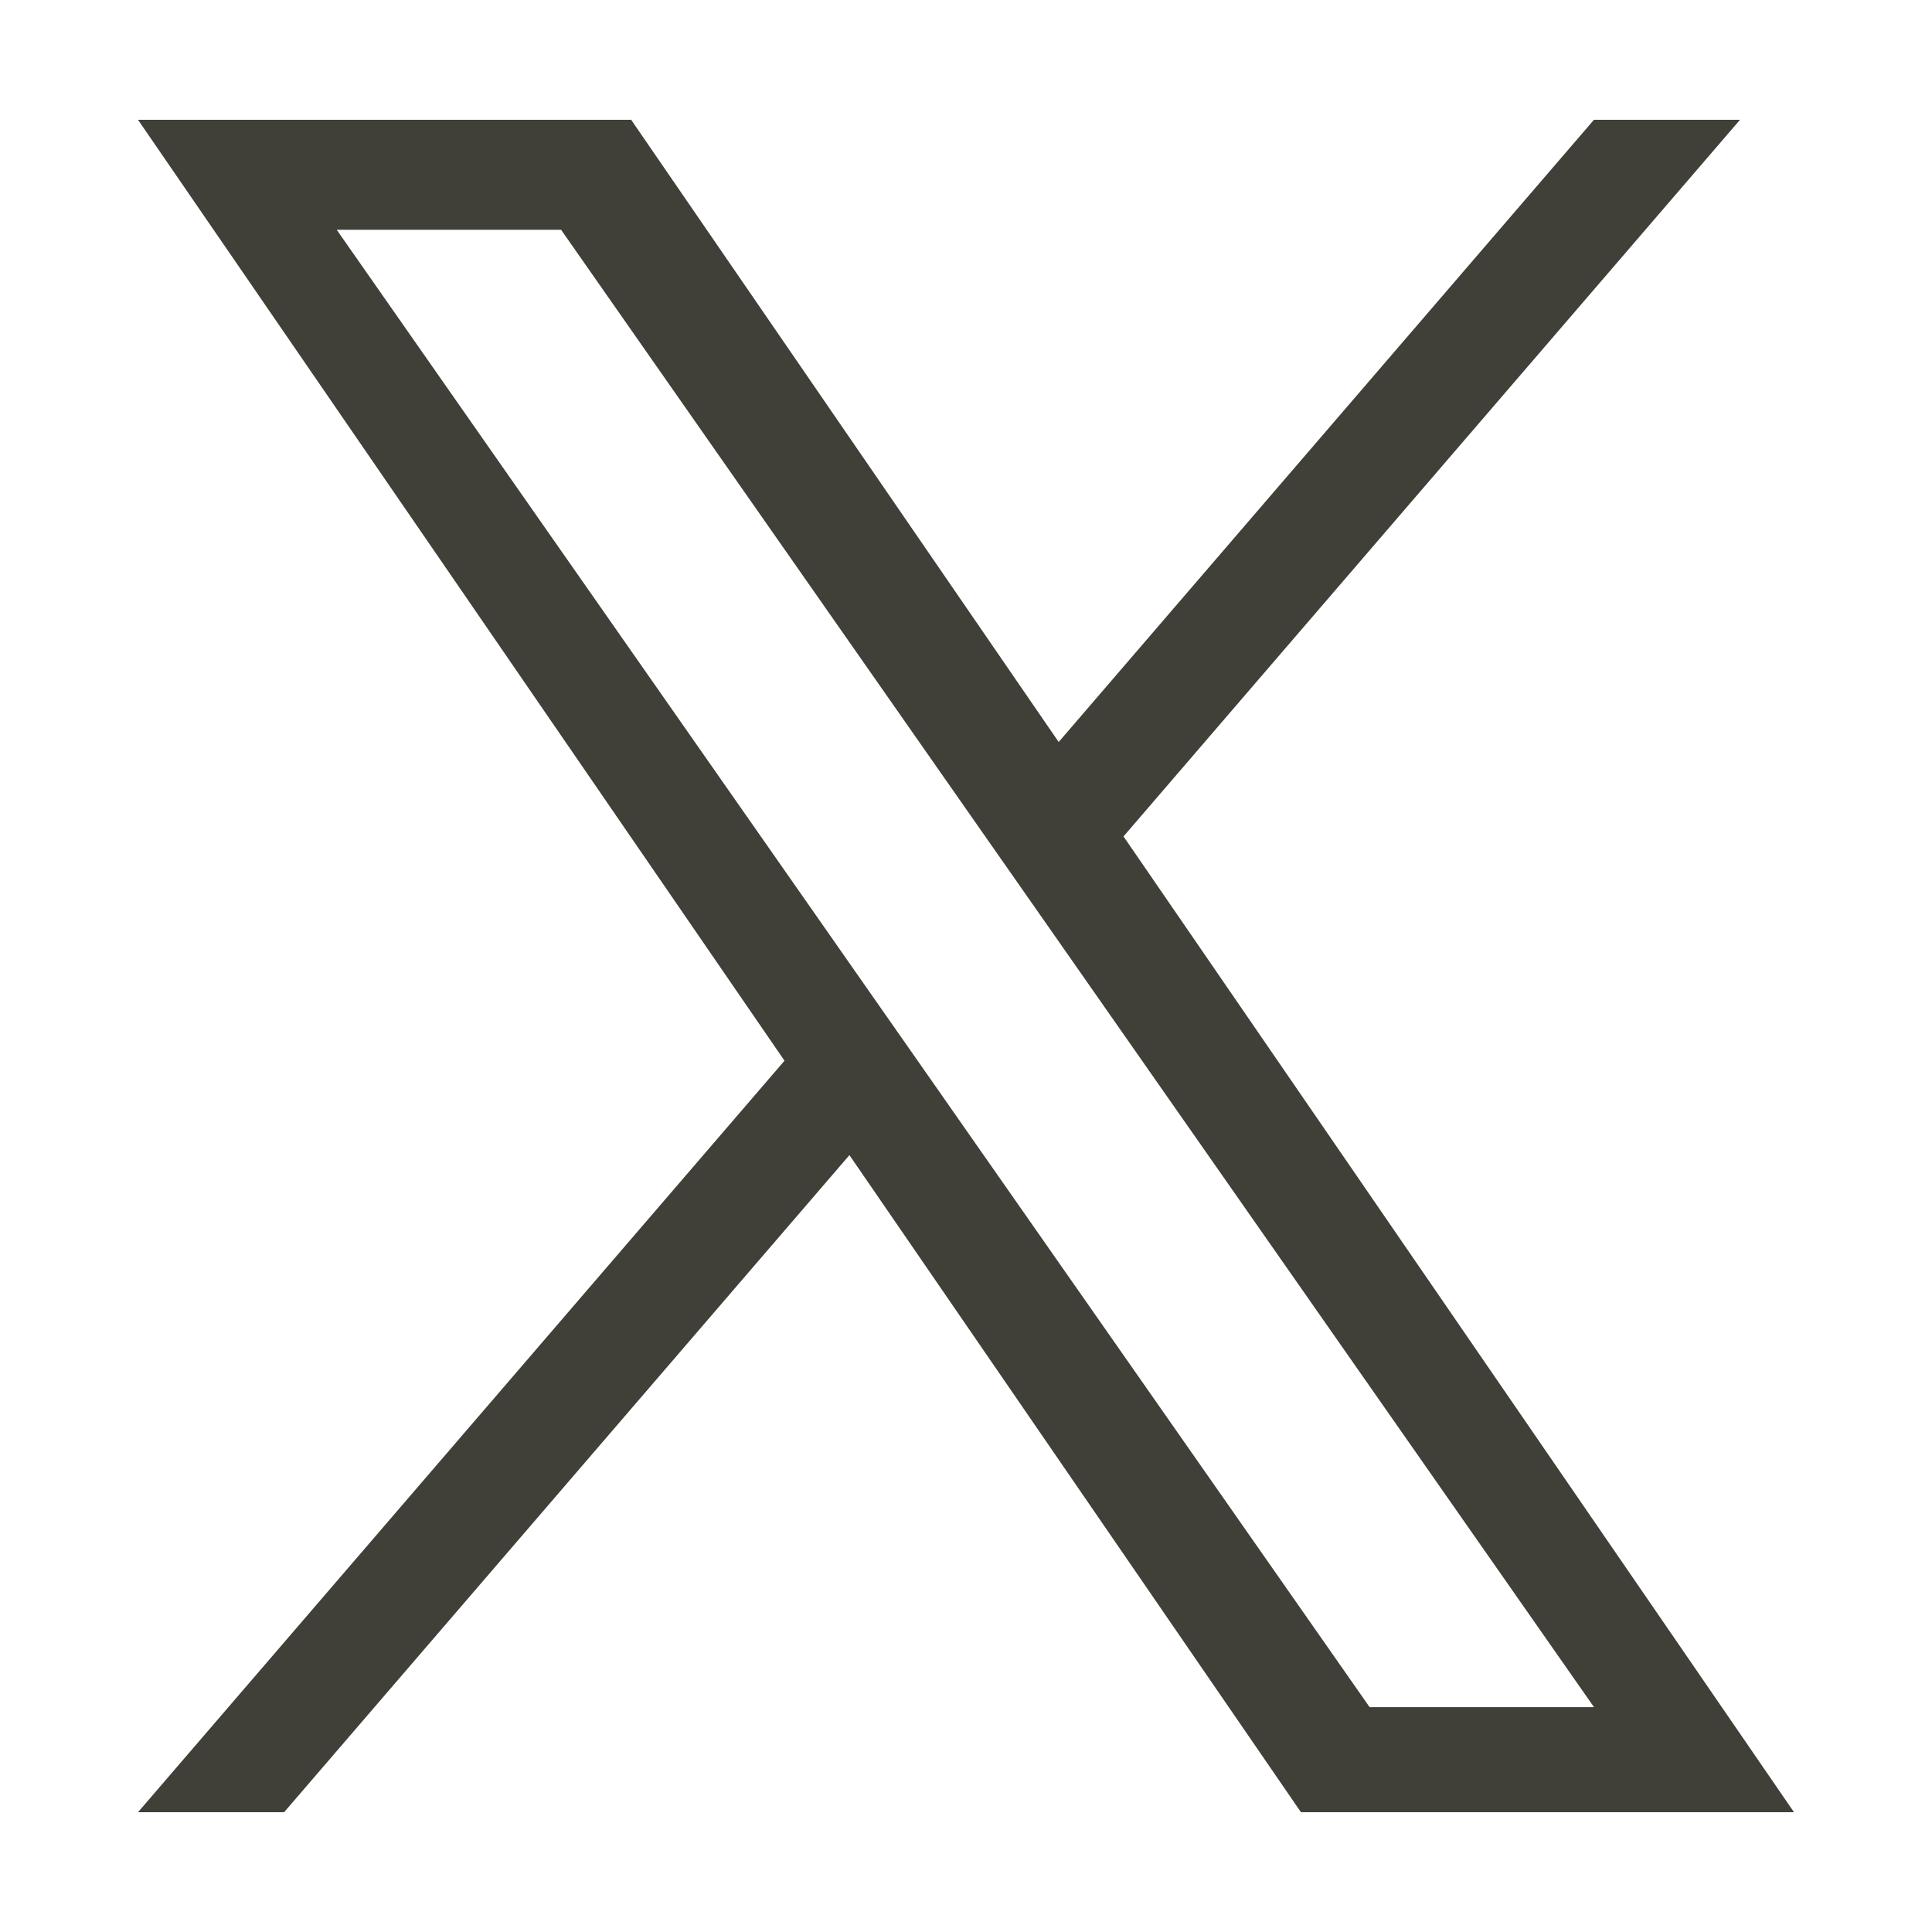 <?xml version="1.0" encoding="utf-8"?>
<!-- Generator: Adobe Illustrator 25.2.3, SVG Export Plug-In . SVG Version: 6.00 Build 0)  -->
<svg version="1.1" id="x" xmlns="http://www.w3.org/2000/svg" xmlns:xlink="http://www.w3.org/1999/xlink" x="0px" y="0px"
	 viewBox="0 0 35 35" style="enable-background:new 0 0 35 35;" xml:space="preserve">
<style type="text/css">
	.st0{fill:#403F38;}
</style>
<path class="st0" d="M20.354,15.152L31.522,2.17h-2.646l-9.697,11.272l-7.745-11.272H2.5
	l11.712,17.046L2.5,32.83h2.647l10.241-11.904l8.18,11.904H32.5L20.353,15.152H20.354
	z M16.729,19.366l-1.187-1.697L6.1,4.163h4.065L17.785,15.062l1.187,1.697
	l9.905,14.168h-4.065l-8.083-11.561V19.366z"/>
</svg>
